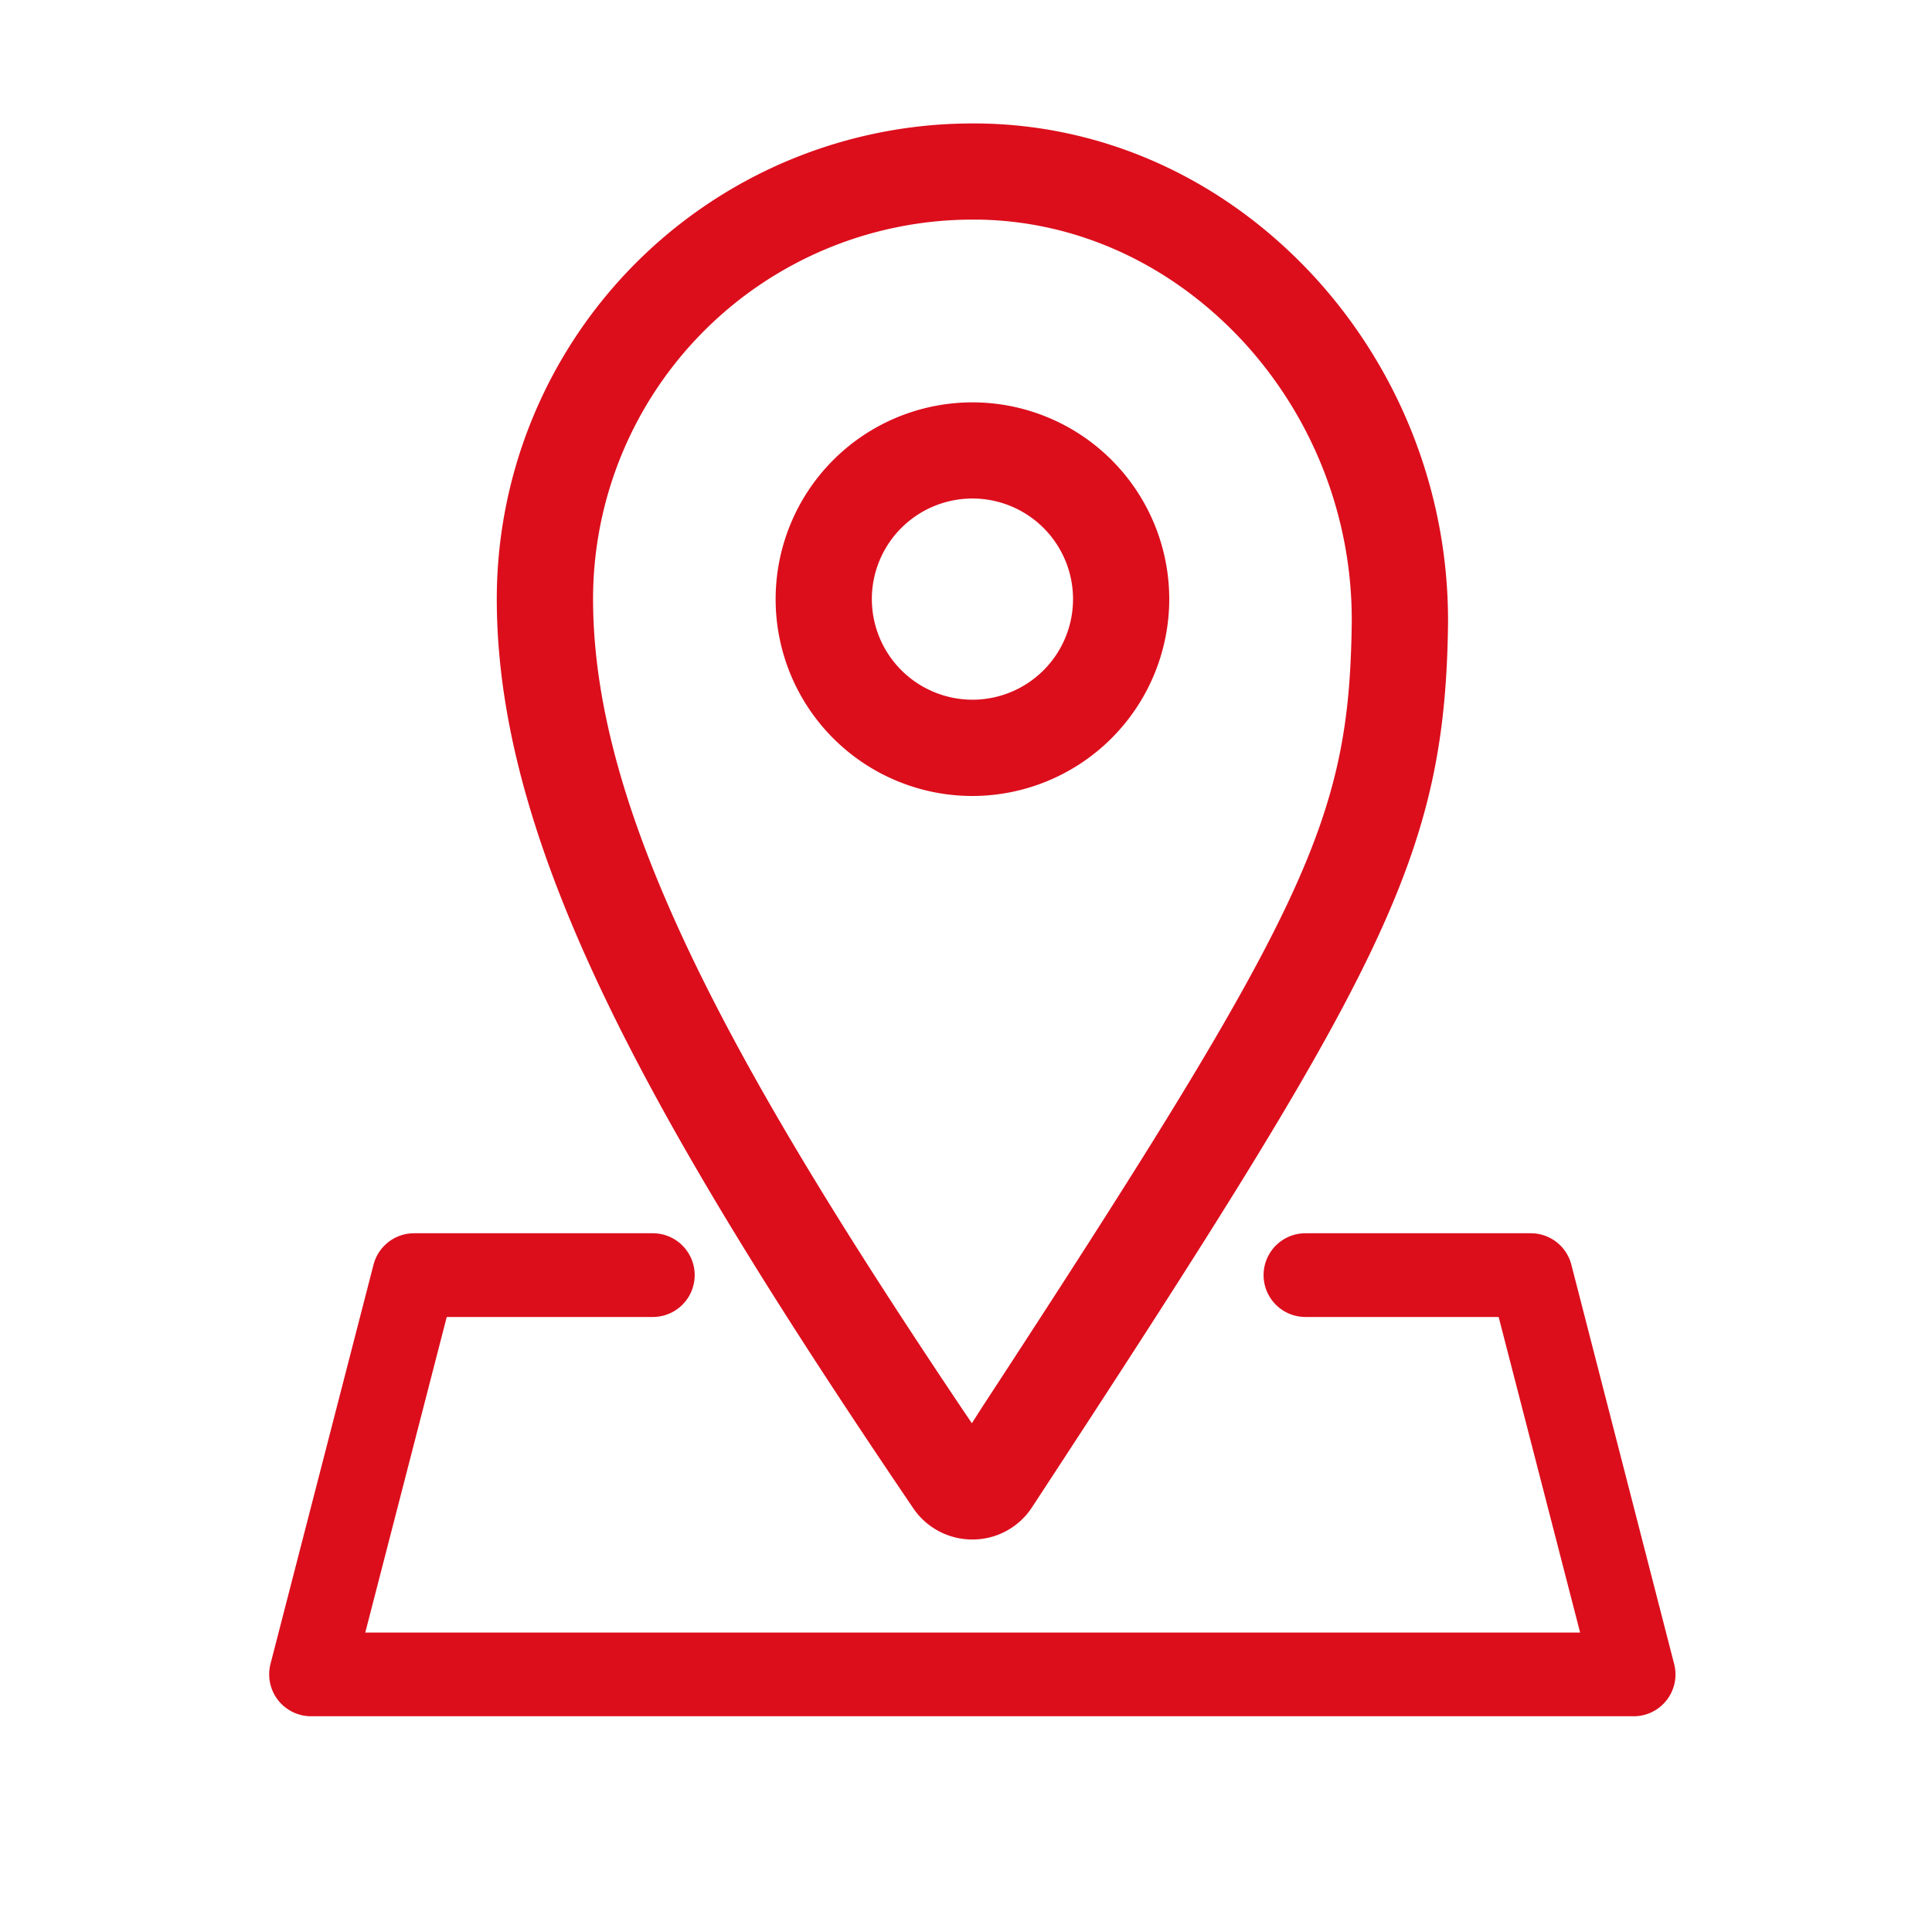 <?xml version="1.0" encoding="UTF-8"?> <svg xmlns="http://www.w3.org/2000/svg" id="Capa_1" data-name="Capa 1" viewBox="0 0 300 300"><title>iconos sala de ventas</title><path d="M150.91,221l1.55-2.36c50.6-77.44,57-91.12,57.45-121.93a63.81,63.81,0,0,0-16.8-43.56c-11.09-12.07-25.75-18.83-41.28-19-.31,0-.57,0-.82,0A58.93,58.93,0,0,0,92.09,93c0,33.55,21.9,72.94,57.24,125.63ZM120.44,93A30.56,30.56,0,1,1,151,123.6,30.6,30.6,0,0,1,120.44,93Z" fill="none"></path><path d="M166.62,93A15.62,15.62,0,1,0,151,108.65,15.64,15.64,0,0,0,166.62,93Z" fill="none"></path><path d="M151,239.05h.13a11,11,0,0,0,9.12-5C214.64,151,224.37,133.32,224.85,96.91A79,79,0,0,0,204.11,43C190.2,27.89,171.68,19.41,152,19.17h-.74A73.86,73.86,0,0,0,77.14,93c0,38.31,23.71,80.77,64.65,141.17A11.06,11.06,0,0,0,151,239.05ZM92.09,93A58.93,58.93,0,0,1,151,34.1c.25,0,.51,0,.82,0,15.53.2,30.19,7,41.28,19a63.81,63.81,0,0,1,16.8,43.56c-.4,30.81-6.85,44.49-57.45,121.93L150.91,221l-1.58-2.34C114,166,92.09,126.58,92.09,93Z" fill="#dc0e1c"></path><path d="M181.56,93A30.56,30.56,0,1,0,151,123.6,30.6,30.6,0,0,0,181.56,93Zm-46.18,0A15.62,15.62,0,1,1,151,108.65,15.64,15.64,0,0,1,135.38,93Z" fill="#dc0e1c"></path><path d="M244,196.38a6.5,6.5,0,0,0-6.29-4.88h-35a6.5,6.5,0,1,0,0,13h30l12.65,49H56.72l12.65-49h32a6.5,6.5,0,1,0,0-13h-37A6.5,6.5,0,0,0,58,196.38l-16,62a6.51,6.51,0,0,0,6.29,8.12H253.67a6.49,6.49,0,0,0,6.29-8.12Z" fill="#dc0e1c"></path></svg> 